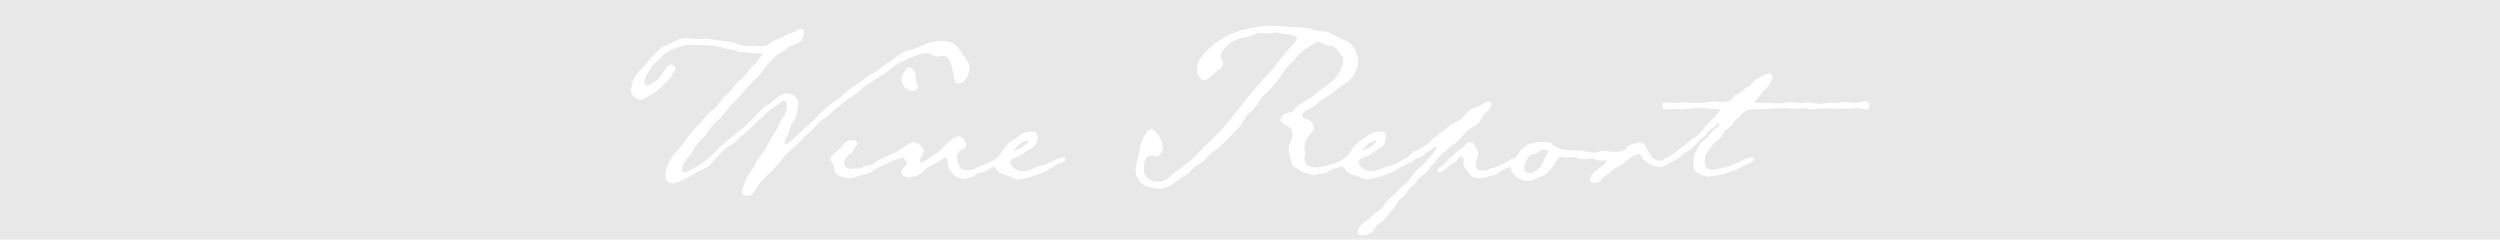 <?xml version="1.0" encoding="UTF-8"?><svg id="_レイヤー_2" xmlns="http://www.w3.org/2000/svg" viewBox="0 0 636.87 61.02"><defs><style>.cls-1{fill:#e9e8e8;}.cls-2{fill:#fff;}</style></defs><g id="_レイヤー_1-2"><rect class="cls-1" width="636.87" height="61.02"/><path class="cls-2" d="M244.12,21.32c-1.84,0-.78-7.13-4.02-7.13-.49,0-.85.28-1.27.28-.92,0-1.41-.92-2.82-.92-.49,0-1.06.14-1.55.28-.92.21-1.84.49-2.75.92-.56.28-.99.64-1.62.85-2.05.64-3.39,2.47-5.22,3.46-1.41.71-2.54,1.84-3.95,2.54-1.62.85-2.47,2.33-3.95,3.04-1.41.71-2.4,1.98-3.74,2.82-1.2.71-1.91,1.98-3.11,2.61-1.41.71-2.82,2.89-4.24,3.95-1.41,1.13-2.4,2.61-3.88,3.67-1.62,1.27-2.82,2.97-4.17,4.59-1.34,1.62-3.46,3.18-4.66,4.87-.64.99-1.27,2.75-2.75,2.75-.56,0-1.48-.28-1.48-.99s.56-1.55.71-2.26c.35-1.48,1.98-3.25,2.68-4.73.85-1.84,2.33-3.04,3.18-4.94.85-1.77,2.12-3.25,2.82-5.08.85-2.19,2.12-2.47,2.12-5.3,0-.42-.21-.92-.71-.92-.42,0-.64.21-.92.49-.92.92-2.19,1.27-3.18,2.33-1.34,1.34-2.89,2.47-4.1,3.81-1.13,1.27-2.61,2.19-3.74,3.39-.85.99-2.12,1.34-2.97,2.19-.71.78-1.62,1.41-2.26,2.19-1.27,1.55-1.69,2.26-3.67,3.11-2.12.85-5.44,3.53-7.55,3.53-1.27,0-1.84-.92-1.84-2.12,0-.71.21-1.34.42-1.98.78-2.19,1.91-3.6,3.46-5.22,1.48-1.48,2.26-3.53,3.88-4.94,1.48-1.34,2.4-3.11,4.09-4.24,1.55-1.06,2.26-2.97,3.74-4.1s2.12-2.89,3.74-3.95c1.41-1.06,1.98-2.75,3.39-3.74.78-.64,1.13-1.55,1.84-2.33l.21-.28c0-.14-.21-.14-.28-.21-.49-.07-.92-.07-1.41-.07s-.99,0-1.41-.07c-1.06-.21-2.19,0-3.18-.42-1.13-.49-2.4-.35-3.53-.78-1.84-.71-3.74-.78-5.58-.78h-2.26c-.49,0-.92-.07-1.41-.07-1.13,0-1.91.49-2.97.85-1.27.35-2.68.99-3.53,2.05-.85,1.06-2.19,1.77-2.89,2.97-.56.99-1.69,2.26-1.69,3.46,0,.42.14.99.64.99.56,0,1.77-.78,2.26-1.06,1.69-.99,2.33-4.24,4.09-4.24.49,0,.92.49.92.99,0,.64-.85,1.41-1.13,2.05-.49,1.13-1.62,1.62-2.33,2.54-.78.92-4.45,3.39-5.44,3.39-1.06,0-2.47-1.34-2.47-2.33,0-.64.35-1.2.42-1.84.28-1.62.92-2.12,1.98-3.32,1.13-1.34,2.4-2.61,3.6-4.02,1.27-1.41,1.48-1.69,3.32-2.47s2.89-1.69,5.01-1.69c.35,0,.64.07.99.07.78.07,1.48.14,2.4.14l1.34-.07c.99,0,1.98.14,2.97.35,1.84.35,3.95.28,5.65,1.13.56.28,1.13.35,1.76.35.71,0,1.41-.07,2.05-.07s1.2.14,1.77.14c2.12,0,2.68-1.48,4.09-1.76,1.27-.28,2.12-1.27,3.39-1.55.85-.21,2.12-1.2,2.61-1.2.56,0,.78.64.78,1.06,0,1.13-.78,2.61-1.91,2.82-2.26.49-3.04,2.05-4.17,2.4-1.27.35-3.67,3.39-4.38,4.52-.92,1.13-1.98,2.05-2.96,3.11-.85.85-1.69,1.76-2.4,2.68-1.48,1.84-3.32,3.32-4.66,5.22-1.06,1.48-2.89,2.47-3.74,4.09-1.06,1.91-3.04,3.11-3.81,4.8-.92,1.91-2.97,2.89-2.97,5.37,0,.35,0,.56.42.56,1.55,0,6-3.18,7.13-4.38,2.12-2.26,4.59-4.31,6.99-6.21,1.41-1.06,2.68-2.26,3.88-3.53.78-.85,1.91-2.26,2.96-2.82,1.34-.78,3.81-3.25,5.22-3.25,1.27,0,2.96,1.06,2.96,2.47,0,1.06-.56,4.02-1.27,4.8-.78.85-.92,2.26-1.41,3.32-.28.49-.85,1.55-.85,2.12,0,.14.07.28.21.28,1.2,0,4.45-3.88,5.72-4.73,1.06-.71,1.91-1.84,2.82-2.75,1.2-1.2,2.47-2.33,3.88-3.25,1.84-1.2,3.39-3.04,5.22-4.1,1.55-.85,2.61-2.12,4.31-2.96,1.27-.64,2.19-1.69,3.39-2.4,2.05-1.13,3.88-3.25,6.28-3.74,3.25-.71,4.09-2.33,8.33-2.33,2.33,0,3.67.92,4.87,2.89.56.99,2.12,2.68,2.12,3.67,0,1.55-.99,4.31-2.89,4.31Z"/><path class="cls-2" d="M224.85,42.15c-.85.42-1.62.71-2.4,1.34-.85.78-2.26.92-3.39,1.2-.85.21-1.84.78-2.75.78-1.06,0-3.32-.85-3.67-1.91-.14-.64-.14-1.41-.49-1.91-.21-.35-.64-.71-.64-1.13,0-.49,1.41-1.84,1.84-2.12.78-.49,1.27-1.27,1.84-1.98.42-.56,1.27-.71,1.98-.71.64,0,1.2.07,1.2.92,0,.28-.07.49-.28.64-.64.42-.78,1.62-1.55,1.98-.71.28-1.48,1.34-1.48,2.19s.78,1.62,1.62,1.62c.49,0,.92-.21,1.41-.21.21,0,.49.07.78.07.42,0,.64-.07.92-.35.78-.64,2.54-.35,3.67-1.2.85-.64,1.34-.49,1.84-.85.35-.21.78-.42,1.2-.42.28,0,.71.07.71.42,0,.85-1.69,1.34-2.33,1.62ZM232.48,23.16c-1.76,0-2.82-1.55-2.82-3.25,0-.78,1.41-2.82,1.98-2.82.35,0,.78.49,1.06.78.64.71.49,1.84.64,2.68.07.56.56.99.56,1.48,0,.56-.85,1.13-1.41,1.13Z"/><path class="cls-2" d="M254.86,41.65c-.99.35-1.84.78-2.82,1.34-.85.49-1.13.92-2.26.99-.85.07-1.41.85-2.26,1.13-.71.21-1.41.42-2.12.42-1.62,0-2.89-1.27-3.67-2.54-.42-.64-.14-2.82-.78-2.82s-2.54,1.48-3.39,1.84c-2.4.99-2.75,3.11-6.28,3.11-.78,0-1.69-.42-1.69-1.27,0-.92,1.48-1.55,1.48-2.4,0-.28-.92-1.34-1.27-1.34-.14,0-.35.14-.49.21-1.41.64-2.89.64-4.17,1.41-.49.28-1.06.56-1.62.56-.21,0-.99-.07-.99-.35,0-.49,1.55-1.27,1.91-1.41,1.06-.56,2.19-.99,3.32-1.55,1.34-.71,2.54-1.62,3.88-2.4.35-.21.78-.35,1.2-.35.85,0,2.61,1.34,2.61,2.19,0,.71-1.06,1.48-1.06,2.54,0,.28.07.42.35.42.56,0,4.73-2.89,5.3-3.53.85-1.06,2.82-3.11,4.31-3.11.85,0,1.77,1.41,1.77,2.19,0,1.41-2.33.99-2.33,3.04,0,.35.07.71.14.99.49,1.84.92,2.4,2.82,2.4,1.34,0,2.4-.85,3.6-1.27,1.27-.42,4.09-2.05,4.94-2.05.28,0,.78.14.78.56,0,.49-.78.85-1.2,1.06Z"/><path class="cls-2" d="M269.47,41.8c-.71.28-1.48.85-2.12,1.27-1.27.92-6.28,2.61-7.77,2.61-.49,0-1.06-.07-1.55-.35-.71-.42-1.27-.56-2.12-.78-2.12-.64-2.26-2.26-2.89-2.26-.35,0-.71-.21-.71-.56s.35-.56.56-.78c1.48-.78,1.77-1.41,2.75-2.82.92-1.27,1.27-1.77,2.68-2.61,1.2-.71,2.47-1.98,3.88-1.98h.64c.85,0,1.48.14,1.48,1.2,0,3.11-2.19,3.04-3.74,4.45-.56.56-3.25,1.2-3.25,1.98,0,1.34,1.77,2.47,3.04,2.47,2.19,0,3.39-1.27,4.87-1.41,1.48-.14,4.38-2.19,5.51-2.19.35,0,.64.21.64.56,0,.64-1.41,1.06-1.91,1.2ZM261.64,35.87c-.85,0-1.84.71-2.4,1.34-.21.21-.85.78-.85,1.06,0,.07,0,.14.14.14s.35-.21.49-.28c.42-.28.99-.28,1.34-.64.35-.35,1.55-1.06,1.55-1.48,0-.14-.14-.14-.28-.14Z"/><path class="cls-2" d="M342.68,21.25c-1.69.92-2.89,2.47-4.66,3.39-1.41.71-3.81,3.04-4.87,3.32-.71.21-1.41.85-1.41,1.62,0,.42,1.62.99,1.98,1.13.71.42.71,1.06.99,1.62.07.14.07.21.07.35,0,.71-2.47,2.33-2.47,4.87,0,.49.14.99.14,1.41,0,.49-.14.99-.14,1.48,0,1.69,1.41,2.19,2.89,2.19,1.69,0,5.79-1.13,7.34-2.05.64-.35,1.76-1.06,2.54-1.06.21,0,.49.21.49.49,0,.78-2.4,1.48-2.9,1.69-.99.35-1.13.99-2.54,1.2-1.34.28-2.05,1.34-3.46,1.34-.71,0-1.34.35-2.05.35-.21,0-.42-.07-.64-.14-.85-.28-2.19-.42-2.82-.99-1.13-.92-2.05-.92-2.33-2.75-.14-.85-.56-1.76-.56-2.68,0-1.34.99-2.61.99-4.02,0-2.12-3.04-2.19-3.04-3.39,0-.35.21-.64.35-.92.71-1.27,2.68-.71,3.25-1.91.64-1.13,4.02-2.61,5.3-3.81,1.84-1.84,4.59-2.97,5.93-5.3.49-.92,1.13-2.12,1.13-3.18,0-.49-.07-.85-.35-1.2-.92-1.2-1.55-2.68-3.25-2.68-1.27,0-2.05-.92-2.89-.92-.28,0-.49.14-.78.28-1.55.99-3.46,2.05-4.59,3.53-.99,1.34-2.4,2.26-3.25,3.67-1.27,2.05-2.82,4.02-4.59,5.58-1.48,1.41-2.33,3.53-3.88,4.73-1.27.99-2.12,3.11-3.46,4.45-1.34,1.27-4.02,4.45-5.44,5.22s-2.97,3.11-4.17,3.6c-1.41.64-2.33,2.19-3.81,3.04-1.98,1.06-3.95,3.32-6.28,3.32-1.2,0-2.26-.42-3.39-.71-1.41-.35-2.75-2.4-2.75-3.74,0-2.12.85-4.09,1.13-6.14.14-1.13,1.62-4.66,2.89-4.66s2.96,3.46,2.96,4.52c0,.78-.71,2.47-1.55,2.47-.49,0-.92-.21-1.34-.21-1.84,0-1.98,2.12-1.98,3.46,0,2.12,1.69,3.18,3.74,3.18.99,0,1.76-.28,2.47-.99,1.91-1.76,5.58-3.95,6.99-5.65,2.47-2.89,5.72-5.3,8.12-8.4,3.25-4.02,6.42-8.26,9.95-12,2.19-2.26,3.88-4.87,6-7.13.42-.49,1.69-1.62,1.69-2.26,0-1.2-3.25-1.13-4.02-1.34-.42-.14-.85-.21-1.27-.21-.78,0-1.48.21-2.26.21-.49,0-.92-.14-1.41-.14-1.34,0-2.61.78-3.95,1.06-1.91.35-3.39.78-4.87,2.19-.64.71-1.62,1.69-1.62,2.75,0,.78.64,1.06.64,1.69,0,.78-.64,1.48-1.27,1.84-.85.49-2.75,2.54-3.53,2.54-1.13,0-1.91-1.69-1.91-2.61,0-.99.28-1.98.78-2.75,1.27-2.19,4.31-4.45,6.35-5.65,2.89-1.76,8.4-2.89,11.65-2.89,1.48,0,2.97.14,4.45.28,2.19.14,4.1,0,6.28.71,1.62.56,3.46.21,4.94,1.13,1.34.85,2.82,1.34,4.17,2.12,1.62.92,2.47,3.18,2.47,4.94,0,2.05-1.48,4.52-3.32,5.51Z"/><path class="cls-2" d="M358.22,41.8c-.71.28-1.48.85-2.12,1.27-1.27.92-6.28,2.61-7.77,2.61-.49,0-1.06-.07-1.55-.35-.71-.42-1.27-.56-2.12-.78-2.12-.64-2.26-2.26-2.89-2.26-.35,0-.71-.21-.71-.56s.35-.56.56-.78c1.48-.78,1.77-1.41,2.75-2.82.92-1.27,1.27-1.77,2.68-2.61,1.2-.71,2.47-1.98,3.88-1.98h.64c.85,0,1.48.14,1.48,1.2,0,3.11-2.19,3.04-3.74,4.45-.56.56-3.25,1.2-3.25,1.98,0,1.34,1.76,2.47,3.04,2.47,2.19,0,3.39-1.27,4.87-1.41,1.48-.14,4.38-2.19,5.51-2.19.35,0,.64.21.64.56,0,.64-1.41,1.06-1.91,1.2ZM350.38,35.87c-.85,0-1.84.71-2.4,1.34-.21.21-.85.78-.85,1.06,0,.07,0,.14.14.14s.35-.21.49-.28c.42-.28.99-.28,1.34-.64.35-.35,1.55-1.06,1.55-1.48,0-.14-.14-.14-.28-.14Z"/><path class="cls-2" d="M378.69,28.52c-.85.49-1.55,2.82-2.89,3.53-.92.49-2.12,1.13-2.75,1.98s-1.55,1.98-2.47,2.54c-1.06.56-1.77,1.69-2.9,2.33-.99.56-1.91,2.4-2.89,3.25-.78.71-1.27,1.76-2.12,2.33-.71.42-1.62,1.27-1.98,2.05-.35.71-1.34.92-1.76,1.69-.49.92-1.13,1.84-2.05,2.33-.92.56-1.48,2.47-2.47,3.32-.71.64-2.12,2.68-2.82,2.97-.78.21-1.34.99-1.62,1.76-.49.92-2.19,1.34-3.11,1.34-.71,0-.99-.14-.99-.85,0-1.06,1.27-2.33,2.19-2.82.71-.42,2.54-2.4,2.89-2.4.71,0,1.76-1.84,2.12-2.4.78-.99,2.05-1.55,2.82-2.61,1.13-1.41,2.75-2.26,3.67-3.81.92-1.55,2.19-2.4,3.46-3.53.56-.56.85-1.41,1.48-1.84.49-.35,1.41-1.55,1.41-2.12,0-.14-.07-.21-.21-.21-.28,0-.64.35-.85.56-.64.56-1.34.71-1.91,1.34-.42.49-1.55,1.2-2.19,1.2-.35,0-1.2.85-1.77.99-.71.21-1.62,1.06-2.26,1.06-.35,0-.64-.21-.64-.56s.21-.64.49-.78c.92-.64,1.76-.78,2.61-1.62.92-.99,1.13-.92,2.26-1.48.64-.35,1.13-.78,1.77-1.13.99-.49,1.48-1.62,2.54-2.05.92-.42.56-.99,1.41-1.2.85-.28,1.69-1.69,2.89-2.19.99-.42,2.26-1.06,2.89-1.98.49-.64,1.84-1.84,2.54-2.05.85-.28,2.12-.71,2.68-1.27.28-.21.56-.35.92-.35.42,0,.85.21.85.64,0,.78-.71,1.69-1.27,2.05ZM386.25,41.58c-.92.42-1.76,1.2-2.82,1.41-1.06.28-2.19,1.69-3.18,1.69s-1.91.71-2.82.71c-.56,0-2.05-.14-2.47-.49-.56-.49-2.19-2.47-2.19-3.04,0-.42.21-.78.21-1.2,0-.21-.71-.85-.92-.85-.49,0-1.2,1.91-1.98,1.91s-2.33,2.26-3.53,2.26c-.21,0-.42-.21-.42-.42,0-.64.99-1.27,1.48-1.55.78-.42,1.13-1.48,1.98-1.91.85-.35,1.48-1.69,2.33-1.98.78-.21,1.48-1.91,2.61-1.91,1.2,0,.99.92,1.55,1.55.35.35.49.85.49,1.41,0,.78-.56,1.48-.56,2.33,0,1.76.35,1.98,2.12,1.98.71,0,1.55-.78,2.54-.78.71,0,5.08-2.68,5.72-2.68.28,0,.78.21.78.56,0,.49-.56.78-.92.99Z"/><path class="cls-2" d="M425.5,41.44c-.56.28-1.06.71-1.62.92-.28.07-.99.07-1.48.07h-.28c-.56,0-.99-.28-1.48-.42-.56-.14-1.06-.85-1.69-1.13s-.85-1.62-1.34-1.62c-1.34,0-2.82,1.34-3.88,2.19-.42.35-.85.64-1.34.92-1.41.64-2.54,1.98-3.88,2.75-.71.42-.42,1.06-1.48,1.34-.28.07-.56.14-.85.14-.56,0-1.13-.21-1.13-.78,0-2.19,4.02-3.53,4.24-4.8-.14-.07-.28-.14-.35-.14h-.56c-.49,0-1.27,0-1.62-.14-.49-.28-.99-.35-1.48-.35s-.92.21-1.41.21c-.78,0-1.55-.21-2.33-.42-.42-.07-.92-.14-1.41-.14-.42,0-.85.07-1.2.07-.42,0-.85-.14-1.27-.14-.78,0-1.27,1.13-1.55,1.69-.56.92-1.98,2.75-2.89,3.11-.85.28-1.62.56-2.4.99-.49.28-1.06.35-1.62.35-2.05,0-4.38-1.62-4.38-3.81,0-1.76,1.2-1.76,1.76-2.82,1.62-2.82,3.88-3.32,6.85-3.32,1.06,0,1.55.14,2.33.85,1.2,1.06,3.25,1.27,4.73,1.27s3.18.21,4.73.49c.28.07.49.14.78.14.92,0,1.62-.49,2.47-.49.92,0,1.84.28,2.75.28,3.81,0,2.54-1.48,4.52-1.91.64-.14,1.27-.49,1.98-.49,2.19,0,2.05,4.66,5.08,4.66,1.55,0,3.53-1.62,4.17-1.62.28,0,.28.28.28.42,0,.85-1.06,1.41-1.69,1.69ZM393.45,38.05c-1.2,0-1.69,1.2-2.54,1.2-1.77,0-2.61,2.33-2.61,3.81,0,.78.71,1.06,1.41,1.06.92,0,1.62-.71,2.33-1.27.71-.56.92-1.27,1.27-2.05.14-.49,1.06-1.98,1.06-2.19,0-.28-.64-.56-.92-.56Z"/><path class="cls-2" d="M475.49,27.89c-.71,0-1.48-.35-2.26-.35-.71,0-1.34.14-2.19.14h-.56c-.92,0-1.84.07-2.75.07-.78,0-1.55-.14-2.33-.14-1.27,0-2.54.21-3.81.21-.78,0-1.48-.28-2.19-.28-.64,0-1.13.21-1.76.21-.99,0-1.98-.21-2.97-.21-2.05,0-4.09.28-6.14.28h-1.98c-.85,0-2.26.49-2.75,1.27-.56.85-1.76,1.13-2.19,2.19-.42,1.13-2.26,1.62-2.89,3.04-.64,1.48-2.19,1.84-2.61,2.89-.35.99-1.27,1.34-1.48,1.98-.28.78-.35,1.48-.35,2.26,0,1.41,1.13,1.77,2.33,1.77.35,0,.78-.07,1.13-.21,1.06-.35,2.19-.35,3.18-.85.78-.42,1.62-.56,2.4-.99.78-.42,1.91-1.13,2.75-1.13.28,0,.78.21.78.56,0,.42-2.05,1.41-2.54,1.55-.92.21-1.34,1.06-2.33,1.2-.99.14-1.91.85-2.97.99-1.2.21-2.33.64-3.53.64-1.41,0-4.02-.78-4.02-2.54v-2.12c0-.35,0-.71.21-.99.78-1.2,1.06-2.68,2.26-3.46,1.13-.71,1.06-.92,1.69-1.84.42-.56,1.76-1.34,2.26-2.05.07-.07.14-.28.14-.49,0-.07-.07-.14-.21-.14l-.21.21c-.35.42-.56.71-1.2.99-1.91,1.06-1.48,1.91-2.33,2.4-.99.56-1.55,1.34-2.33,2.12s-1.62,1.34-2.54,1.84c-.71.42-1.06,1.2-1.84,1.48-.85.35-1.69.78-2.47,1.27-.42.28-.92.56-1.41.56-.28,0-.71-.21-.71-.56,0-.56,2.82-1.98,3.39-2.4.99-.64,1.84-1.48,2.82-2.12.99-.64,1.84-1.62,2.89-2.26,1.48-.92,2.19-2.4,3.39-3.53.35-.35,2.96-3.11,2.96-3.25,0-.07-.07-.14-.14-.21-.85-.21-1.98-.14-2.89-.21-.56-.14-1.06-.14-1.84-.14h-1.55c-.56,0-1.13.21-1.69.21-.28,0-.49-.07-.78-.07-.21,0-.64.21-.92.21-.56,0-.49-.14-1.06-.14-.99,0-1.91.07-2.82.07-.42,0-1.06-.07-1.06-.64,0-.64.14-1.13.92-1.13.42,0,.85.14,1.27.14,1.2,0,2.33-.07,3.53-.07,1.48,0,3.04.07,4.59.07.85,0,1.69-.35,2.61-.35.78,0,1.62.14,2.4.14,3.11,0,2.12-1.41,3.95-2.12,1.48-.49,1.48-1.34,2.47-1.69s1.34-1.55,2.4-2.05c.85-.35,2.12-1.41,2.96-1.41.49,0,.99.49.99.99,0,.56-1.48,2.9-1.98,3.18-.85.56-1.69,2.47-2.33,2.61-.07.07-.28.07-.28.21,0,.42.92.56,1.77.56.64,0,1.27-.07,1.48-.07,1.06,0,2.19.14,3.25.14.85,0,1.62-.28,2.47-.28.99,0,2.05.21,3.04.21.71,0,1.34-.14,1.98-.14.92,0,1.76.28,2.68.28.85,0,1.62-.21,2.4-.21.49,0,.92.07,1.34.07.71,0,1.27-.28,1.91-.28,1.13,0,2.26.21,3.39.21.85,0,1.62-.42,2.54-.42.49,0,.99.14.99.92,0,.56,0,1.2-.71,1.2Z"/></g></svg>